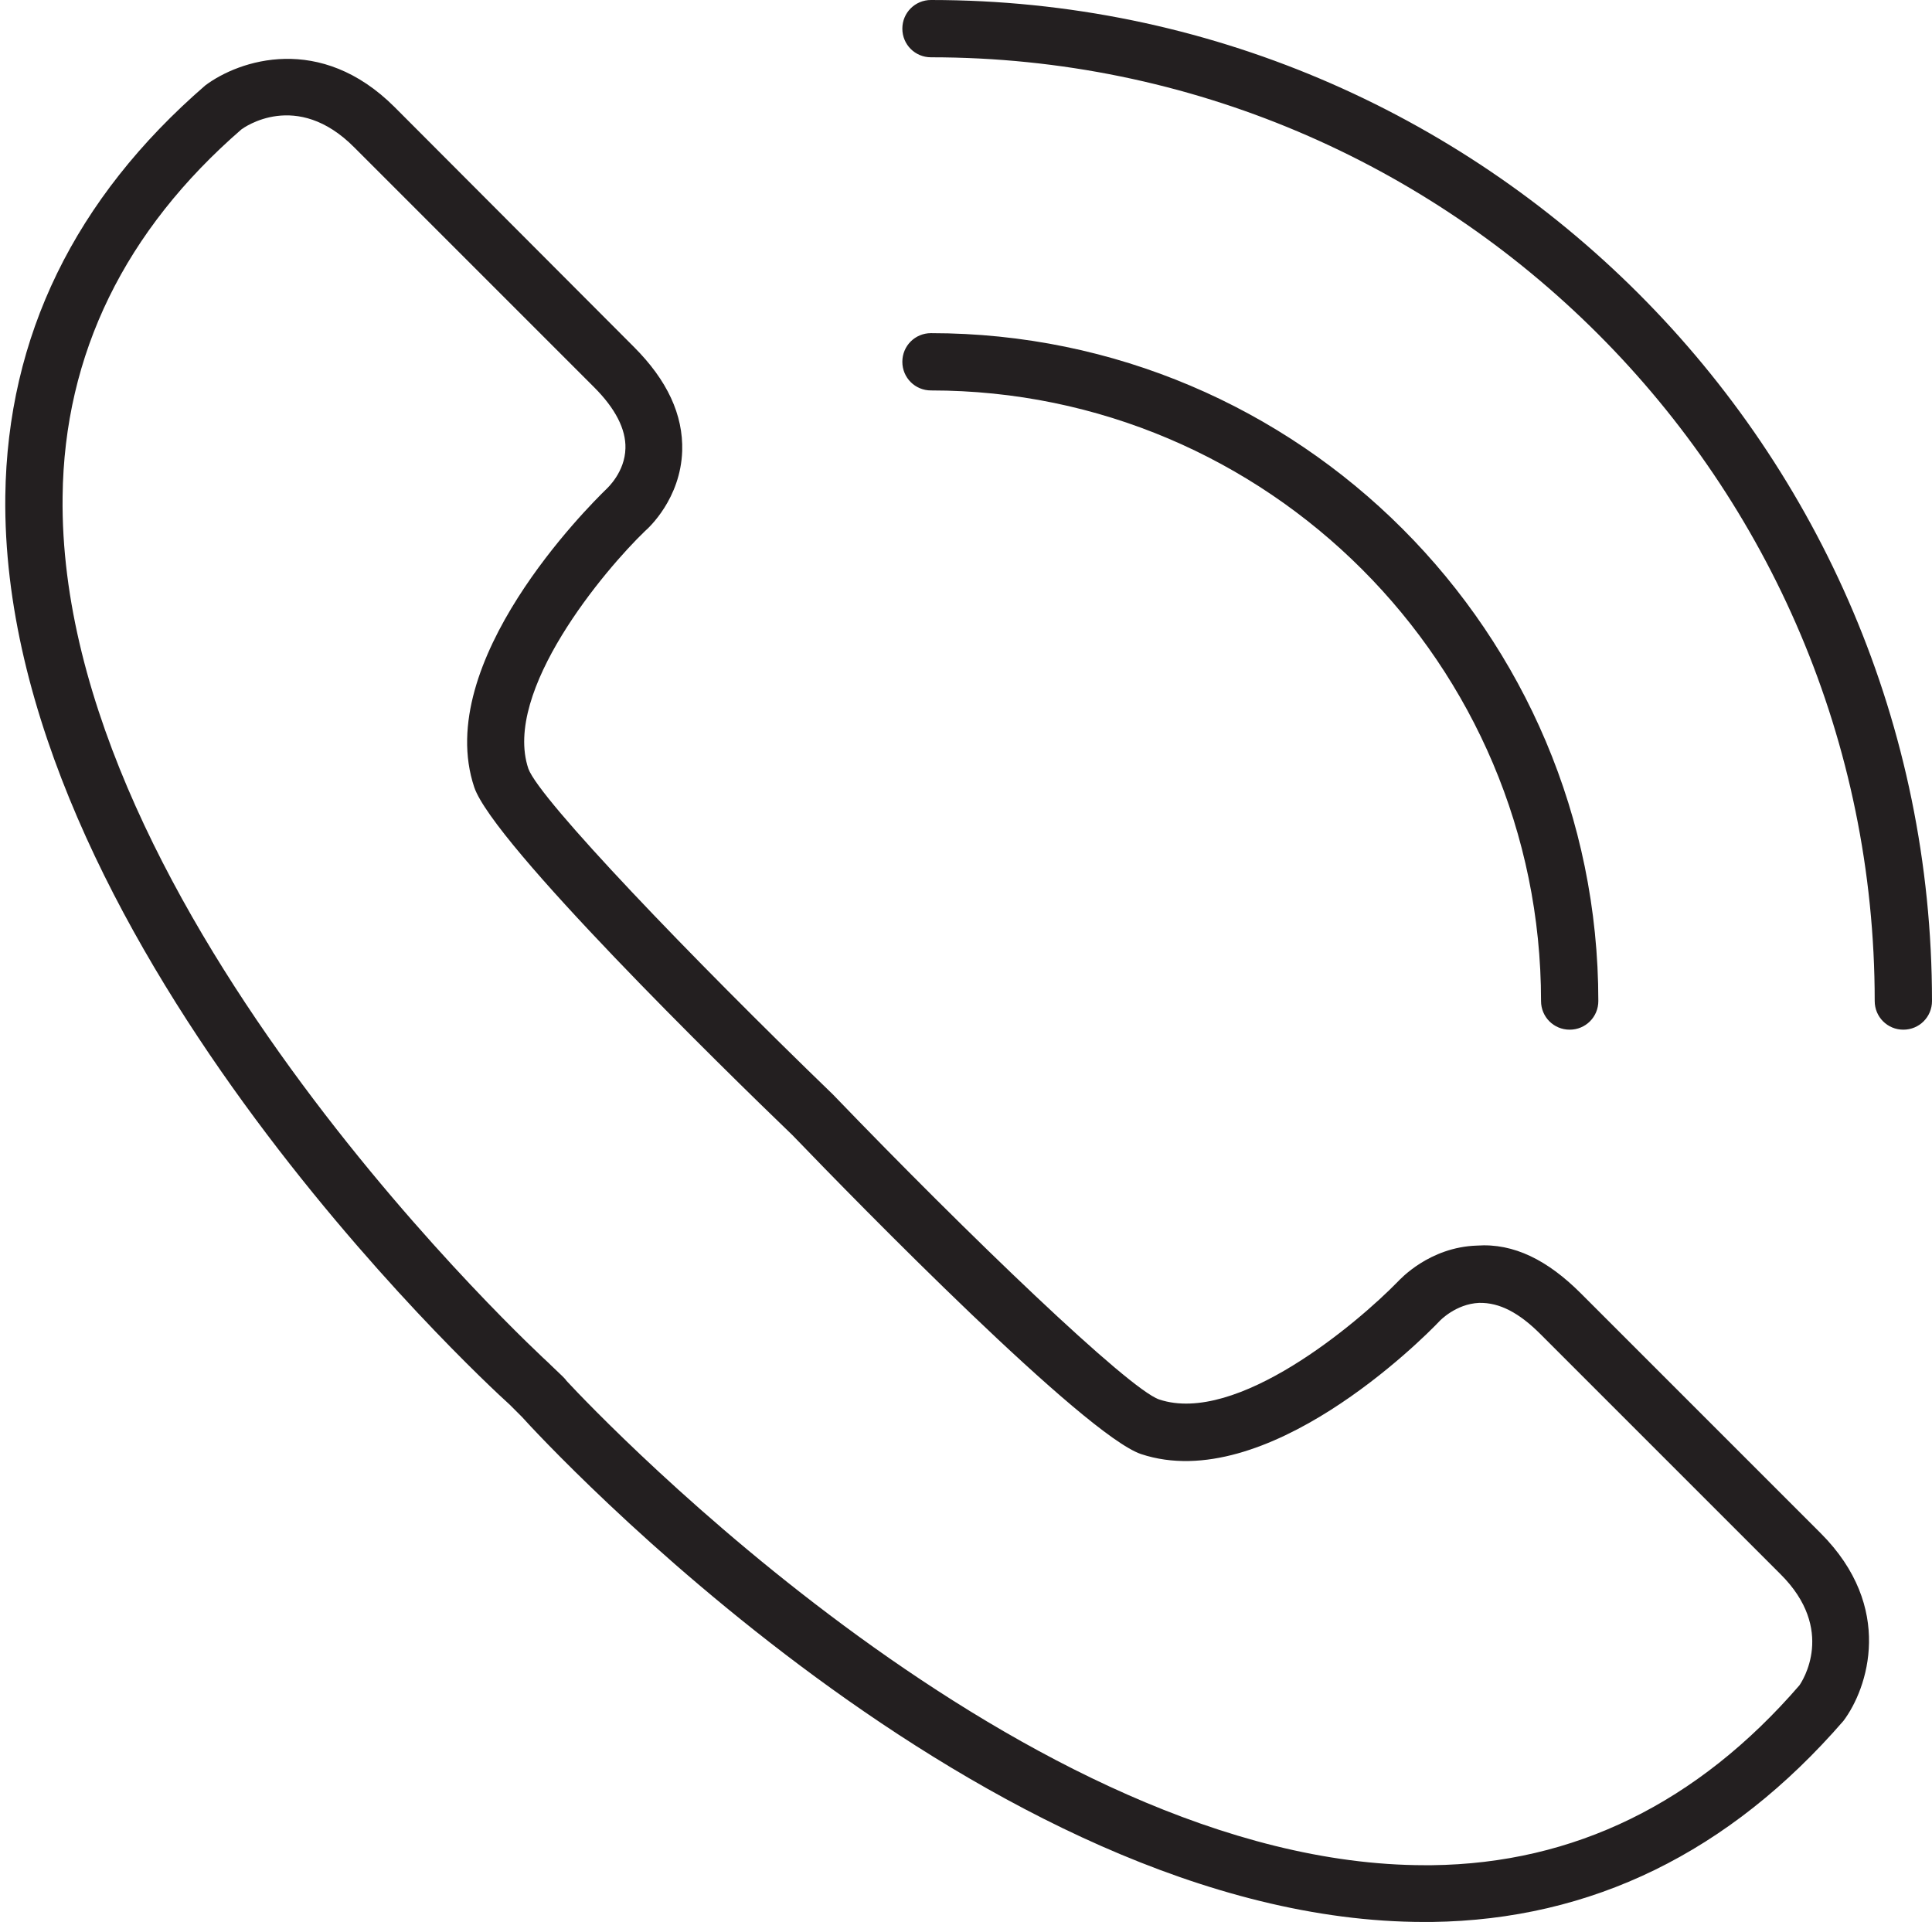 <?xml version="1.0" encoding="UTF-8"?>
<!DOCTYPE svg PUBLIC '-//W3C//DTD SVG 1.0//EN'
          'http://www.w3.org/TR/2001/REC-SVG-20010904/DTD/svg10.dtd'>
<svg height="362.3" preserveAspectRatio="xMidYMid meet" version="1.0" viewBox="73.4 74.8 364.2 362.3" width="364.2" xmlns="http://www.w3.org/2000/svg" xmlns:xlink="http://www.w3.org/1999/xlink" zoomAndPan="magnify"
><g id="change1_1"
  ><path d="M248.9,137.6c-3,0-5.4,2.4-5.4,5.4c0,3,2.4,5.4,5.4,5.4c63.4,0,115,51.6,115,115.1c0,3,2.4,5.4,5.4,5.4 c3,0,5.4-2.4,5.4-5.4C374.7,194.1,318.3,137.6,248.9,137.6z M248.9,74.8c-3,0-5.4,2.4-5.4,5.4c0,3,2.4,5.4,5.4,5.4 c98.1,0,177.9,79.8,177.9,177.9c0,3,2.4,5.4,5.4,5.4c3,0,5.4-2.4,5.4-5.4C437.6,159.4,352.9,74.8,248.9,74.8z M416.6,363.8 l-45.2-45.2c-6.2-6.2-12.6-9.5-19.6-9c-9,0.3-14.5,6.4-14.9,6.8c-7.6,7.8-30.4,27.1-45,22.2c-5.8-2-35.8-30.8-61.5-57.5 c-26.6-25.7-55.3-55.6-57.4-61.4c-4.9-14.6,14.4-37.5,22-44.8c0.7-0.6,6.7-6.1,7-15.1c0.2-6.8-2.8-13.3-9.1-19.6L147.8,95 c-14-14-29.3-8.9-35.7-4.1c-24.6,21.3-37.3,47.3-37.7,77.4c-1,82.1,89.2,166,95.1,171.3l2.3,2.3c0,0,0,0,0,0 c3.5,3.9,87.5,95.2,170.1,95.2h1.4c30.1-0.4,56.1-13.1,77.6-37.9C425.5,393.1,430.6,377.8,416.6,363.8z M412.6,392.5 c-19.2,22.2-42.5,33.6-69.3,33.9h-1.3c-75.1,0-155.5-84.5-161.8-91.3c-0.2-0.3-0.5-0.6-0.8-0.9l-2.2-2.1c-0.1-0.1-0.2-0.2-0.3-0.3 c-0.9-0.8-92.7-85.2-91.7-163.4c0.3-26.9,11.8-50.2,33.7-69.2c0.4-0.3,10.4-7.6,21.3,3.4l45.2,45.2c4,4,6,7.9,5.9,11.5 c-0.1,4.5-3.4,7.5-3.6,7.7c-3.4,3.3-32.8,32.6-24.9,56.2c3.6,10.6,46.9,53,60,65.6c12.7,13.2,55.1,56.5,65.7,60.1 c23.5,7.8,52.9-21.5,56.3-25.1c0,0,3-3.2,7.4-3.4c3.9-0.1,7.6,1.9,11.6,5.9l45.2,45.2C419.6,382,413.1,391.8,412.6,392.5z" fill="#231f20"
  /></g
></svg
>
